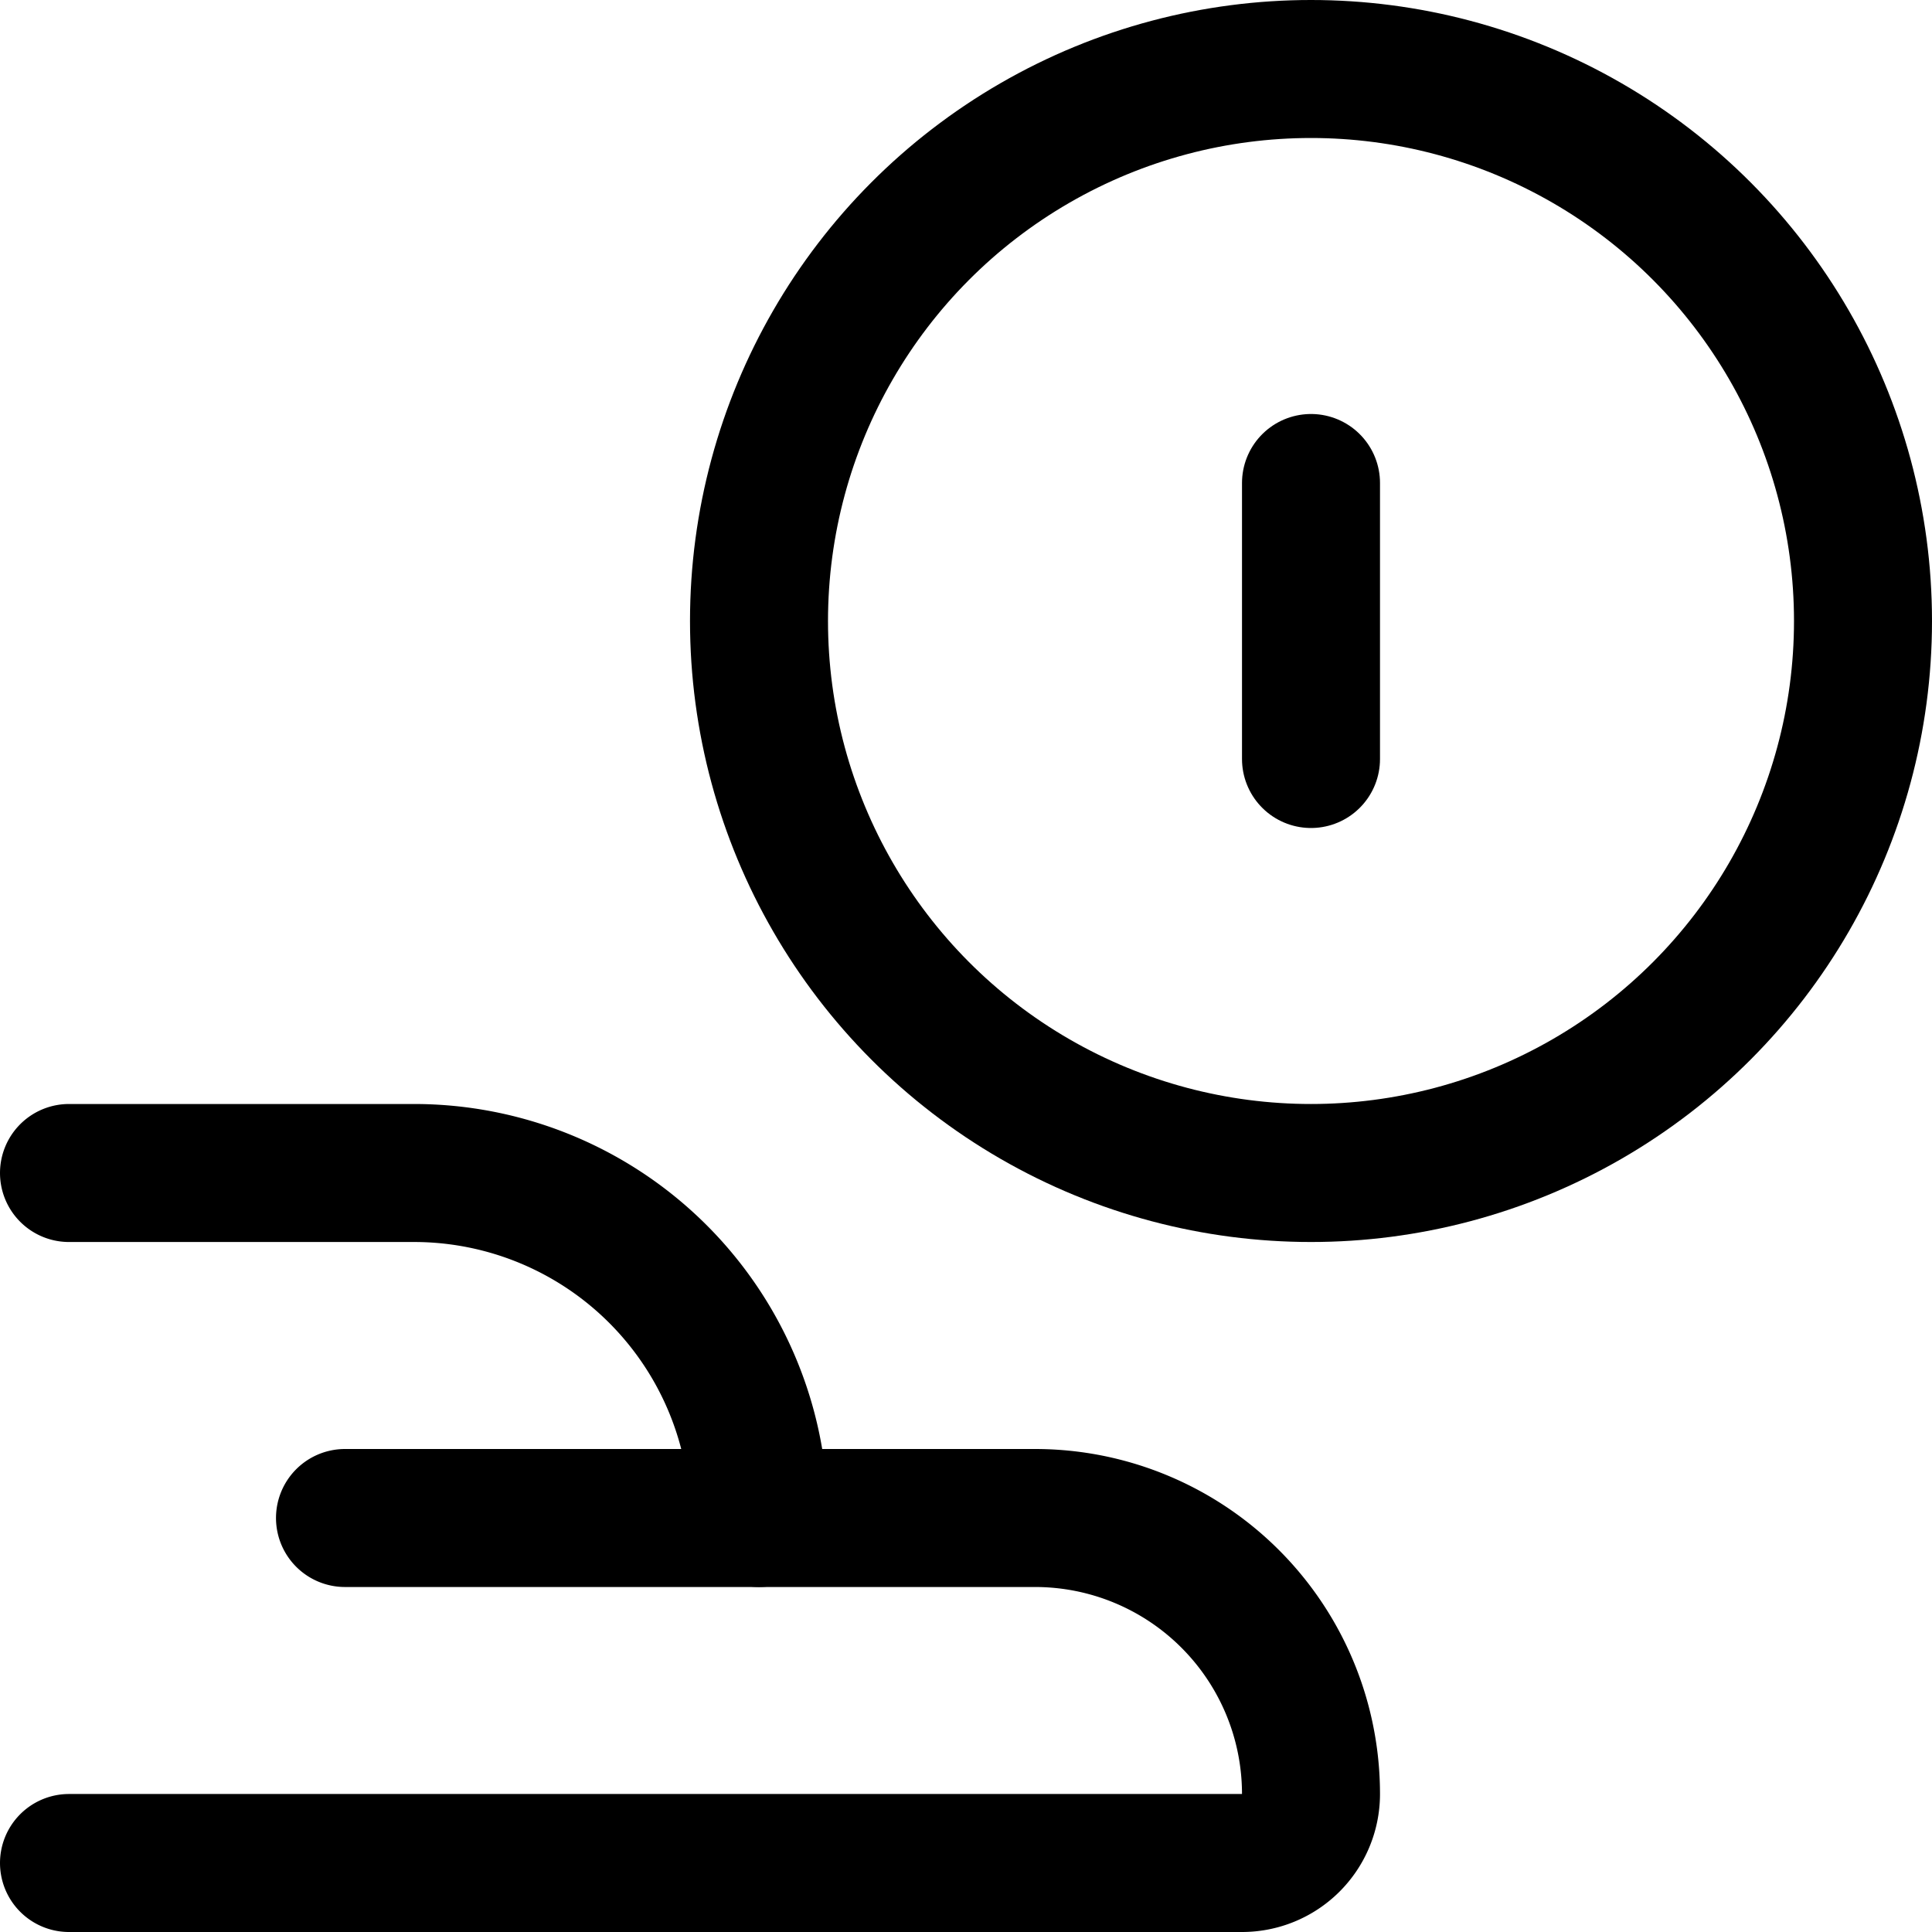 <svg xmlns="http://www.w3.org/2000/svg" viewBox="0 0 14 14">
  
<g transform="matrix(1,0,0,1,0,0)"><g>
    <g>
      <path d="M.5,8.5H3A2.5,2.5,0,0,1,5.5,11h0" style="fill: none;stroke: #000000;stroke-linecap: round;stroke-linejoin: round"></path>
      <path d="M2.5,11h5a2,2,0,0,1,2,2h0a.5.5,0,0,1-.5.5H.5" style="fill: none;stroke: #000000;stroke-linecap: round;stroke-linejoin: round"></path>
    </g>
    <circle cx="9.5" cy="4.5" r="4" style="fill: none;stroke: #000000;stroke-linecap: round;stroke-linejoin: round"></circle>
    <line x1="9.5" y1="5.5" x2="9.5" y2="3.5" style="fill: none;stroke: #000000;stroke-linecap: round;stroke-linejoin: round"></line>
  </g></g></svg>